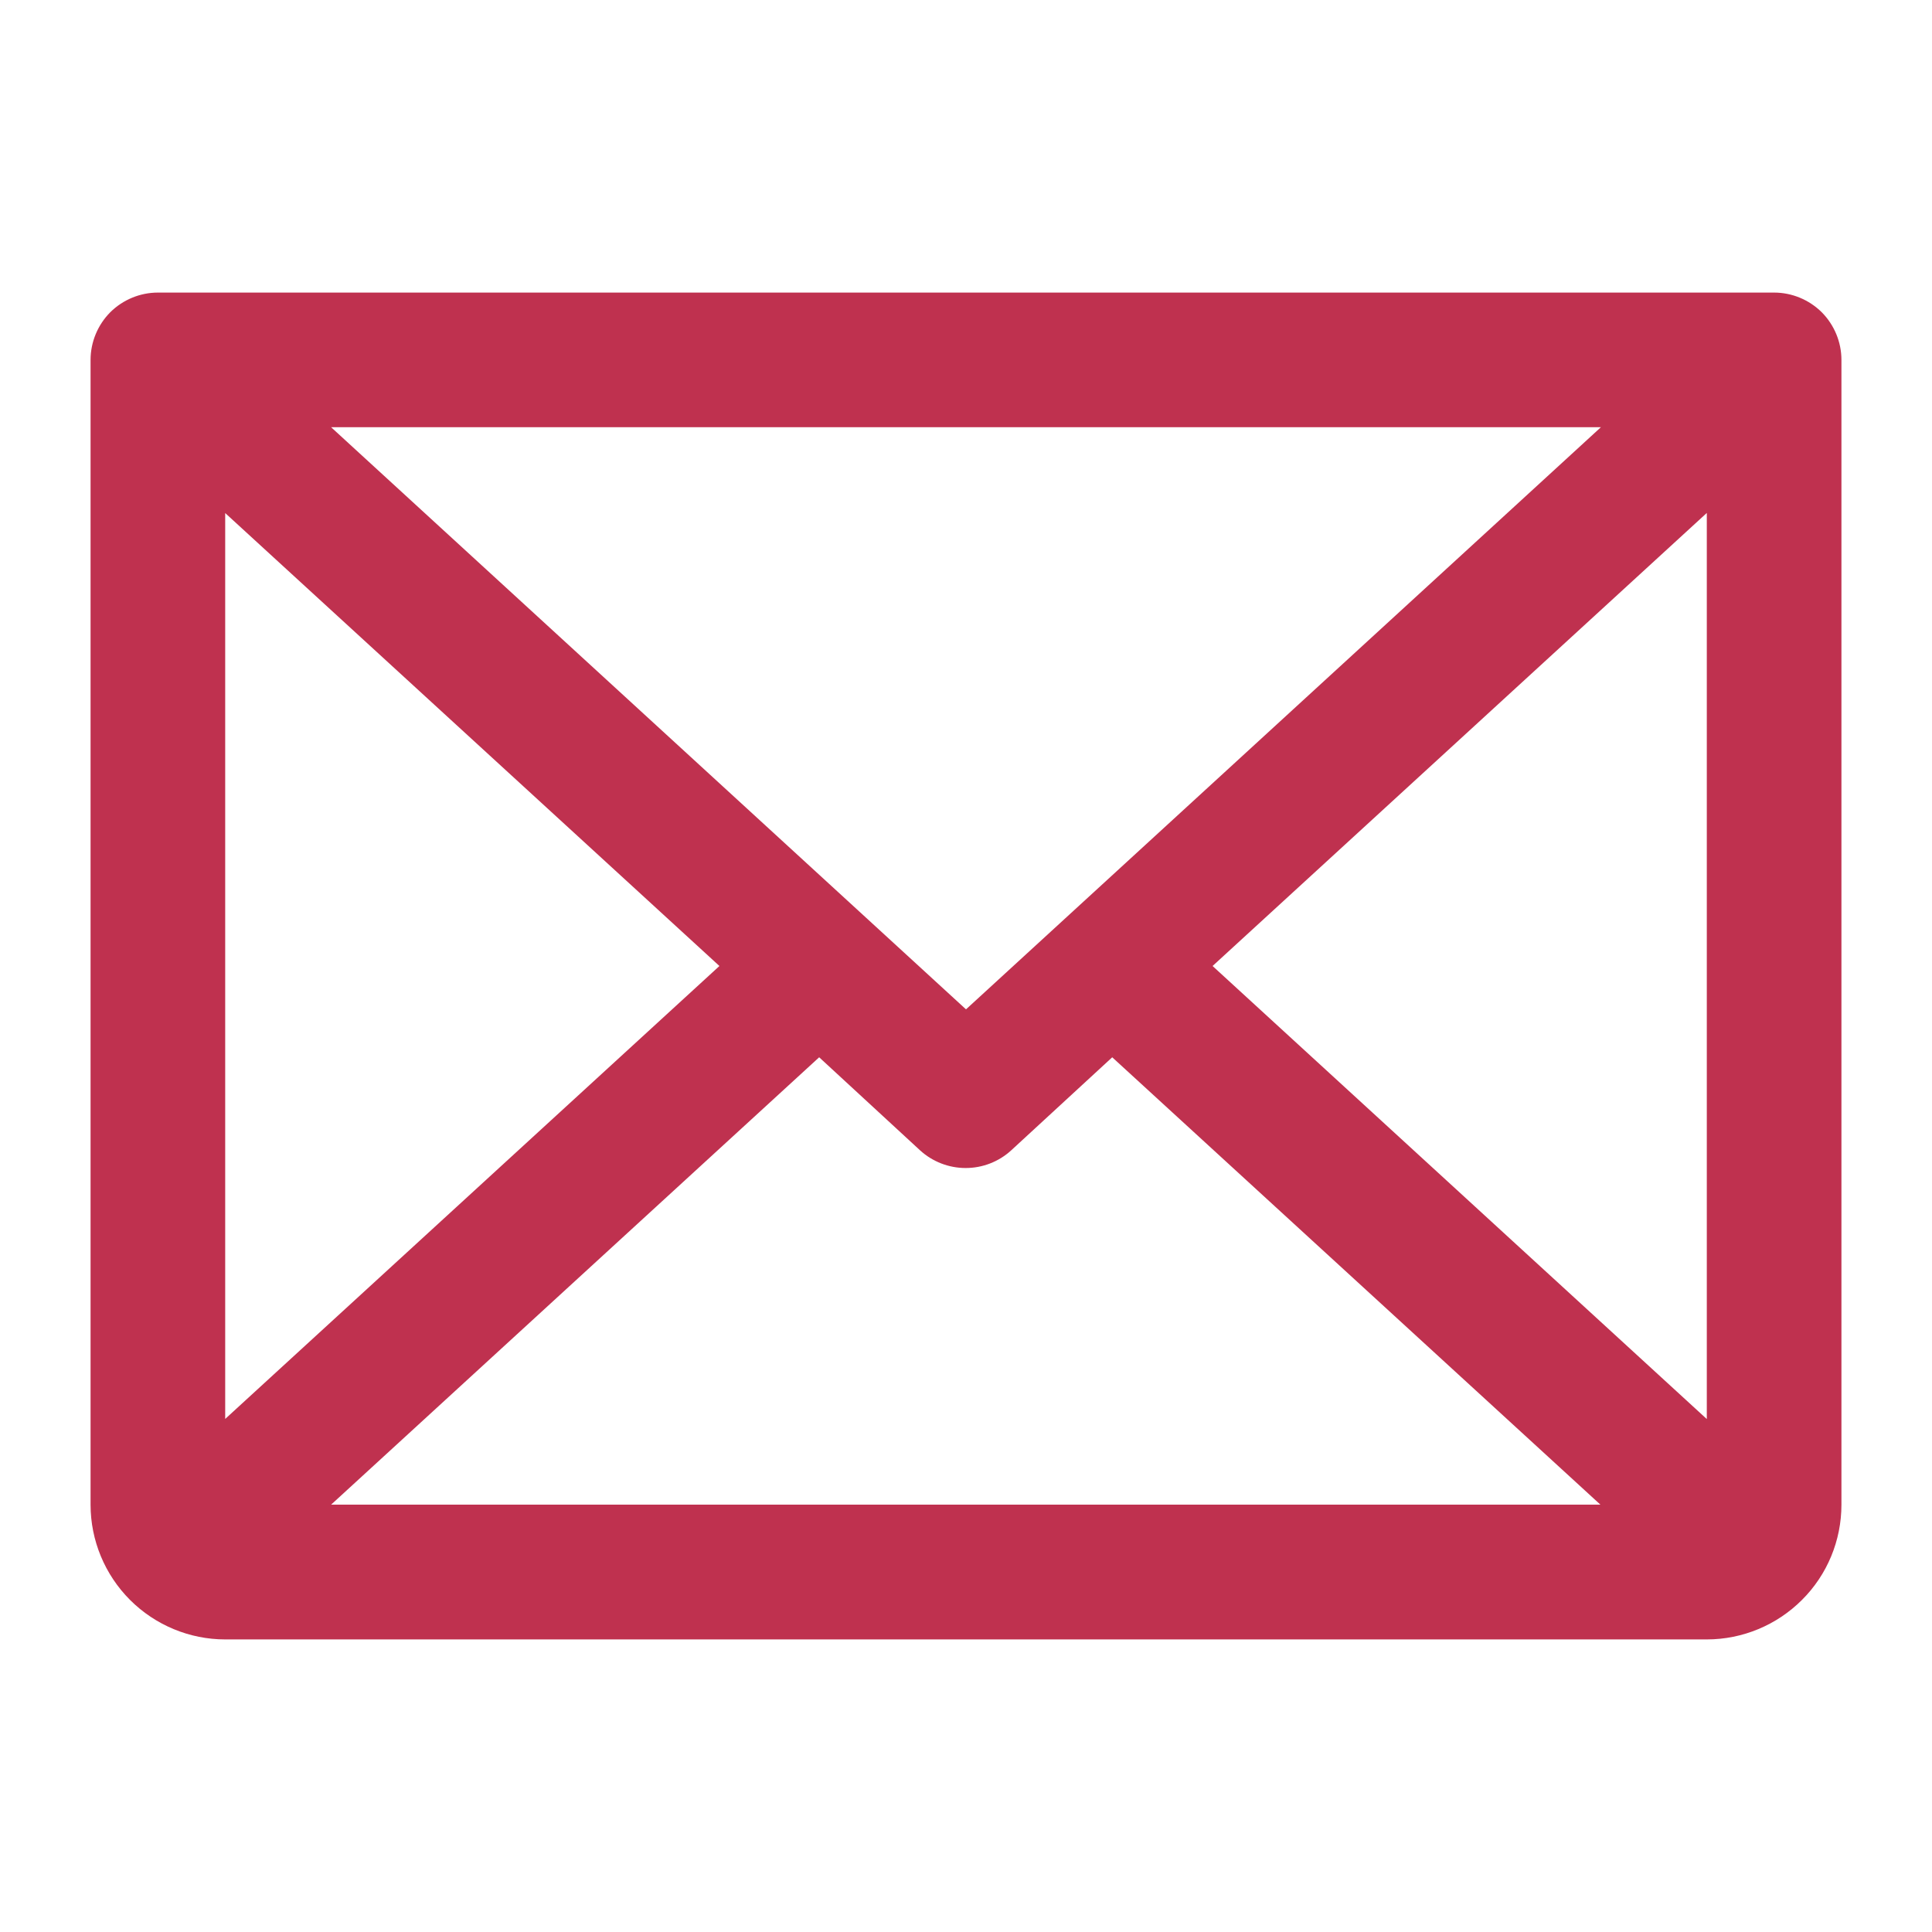 <svg width="16" height="16" viewBox="0 0 16 16" fill="none" xmlns="http://www.w3.org/2000/svg">
<path d="M14.692 2.423H1.308C1.16 2.423 1.018 2.482 0.913 2.586C0.809 2.691 0.75 2.833 0.75 2.981V12.461C0.75 12.757 0.868 13.041 1.077 13.25C1.286 13.459 1.57 13.577 1.865 13.577H14.135C14.43 13.577 14.714 13.459 14.923 13.25C15.133 13.041 15.25 12.757 15.25 12.461V2.981C15.25 2.833 15.191 2.691 15.087 2.586C14.982 2.482 14.84 2.423 14.692 2.423ZM8 8.359L2.742 3.538H13.258L8 8.359ZM5.958 8L1.865 11.751V4.249L5.958 8ZM6.784 8.756L7.62 9.527C7.723 9.621 7.858 9.673 7.997 9.673C8.137 9.673 8.271 9.621 8.374 9.527L9.211 8.756L13.254 12.461H2.742L6.784 8.756ZM10.042 8L14.135 4.248V11.752L10.042 8Z" fill="#BF314F"/>
</svg>
